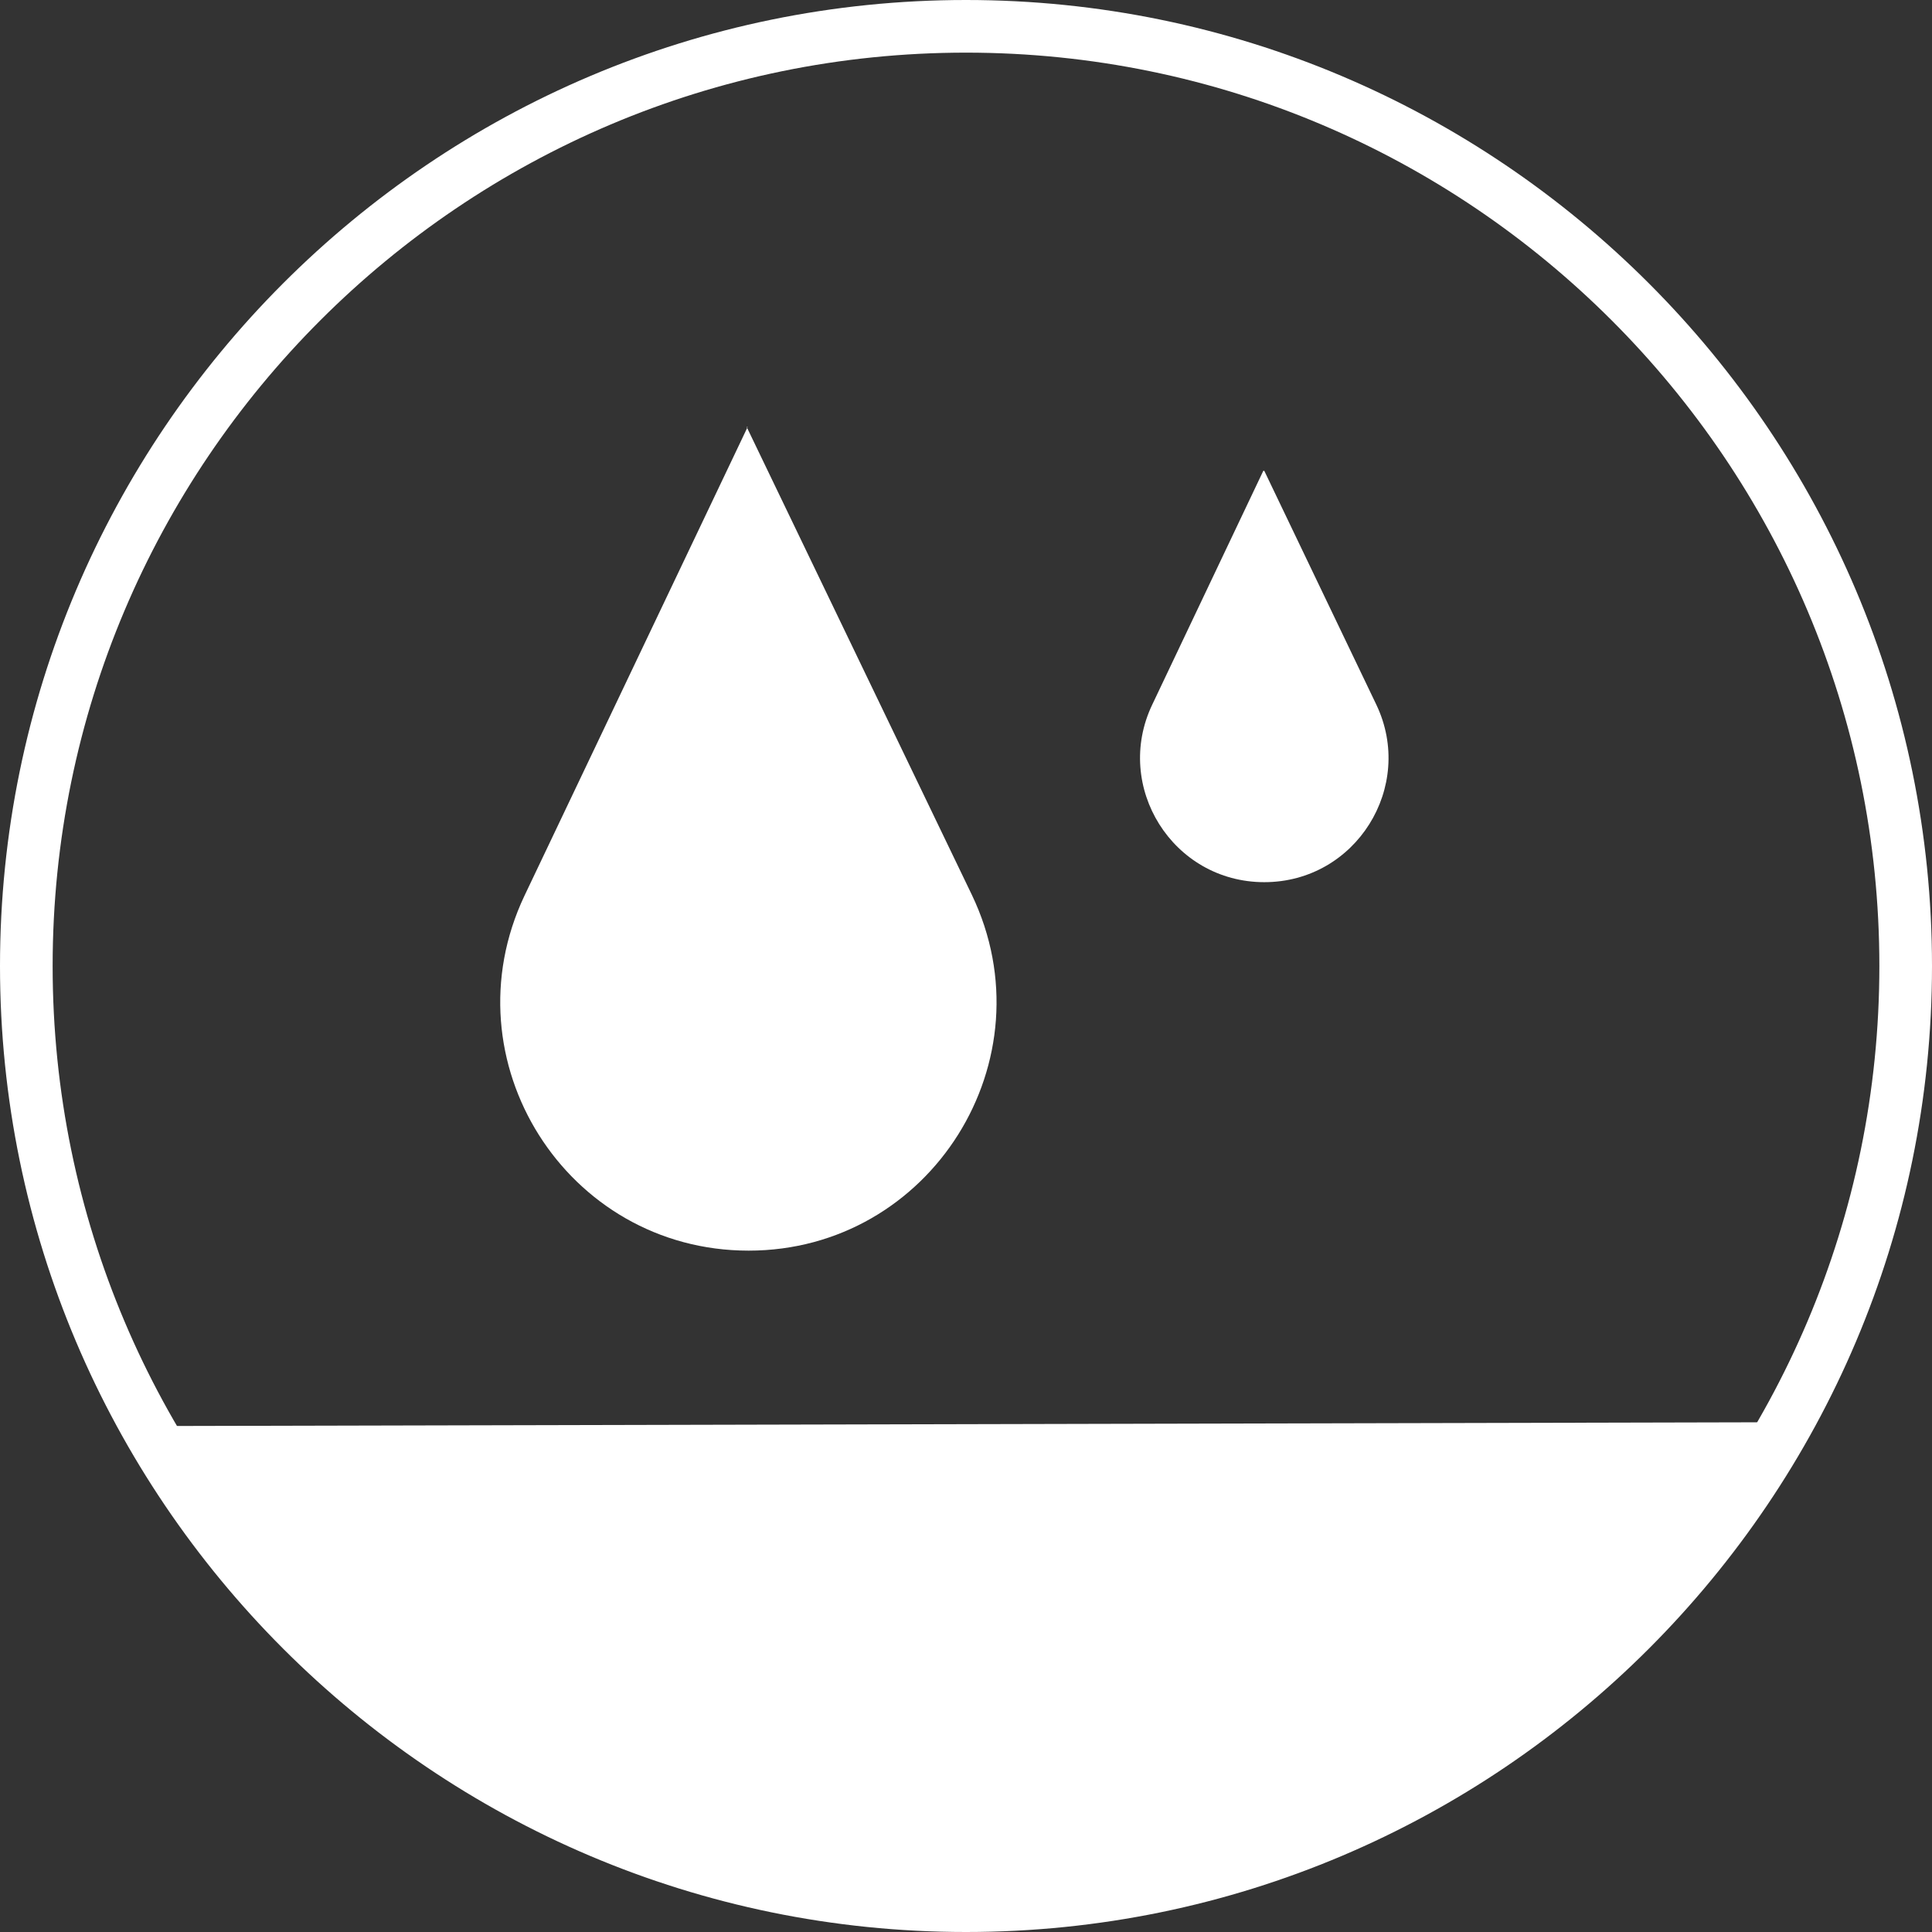 <?xml version="1.0" encoding="UTF-8"?><svg id="_レイヤー_1" xmlns="http://www.w3.org/2000/svg" viewBox="0 0 19.82 19.82"><rect x="0" y="0" width="19.82" height="19.82" fill="#333333" stroke="none"/><defs><style>.cls-1{fill:#fff;}</style></defs><path class="cls-1" d="m18.5,14.59c-1.66,3.04-4.89,5.1-8.59,5.1s-6.9-2.04-8.57-5.06"/><path class="cls-1" d="m9.91,19.82C4.44,19.82,0,15.37,0,9.91S4.44,0,9.91,0s9.91,4.45,9.91,9.91-4.44,9.91-9.91,9.91M9.91.54C4.74.54.54,4.74.54,9.91s4.2,9.37,9.37,9.37,9.37-4.2,9.37-9.37S15.08.54,9.91.54"/><path class="cls-1" d="m7.67,4.38l-2.29,4.81c-.8,1.69.43,3.64,2.3,3.64s3.1-1.96,2.29-3.65l-2.31-4.8Z"/><path class="cls-1" d="m12.96,4.83l-1.14,2.4c-.4.84.21,1.82,1.15,1.82s1.55-.98,1.15-1.82l-1.15-2.4Z"/></svg>